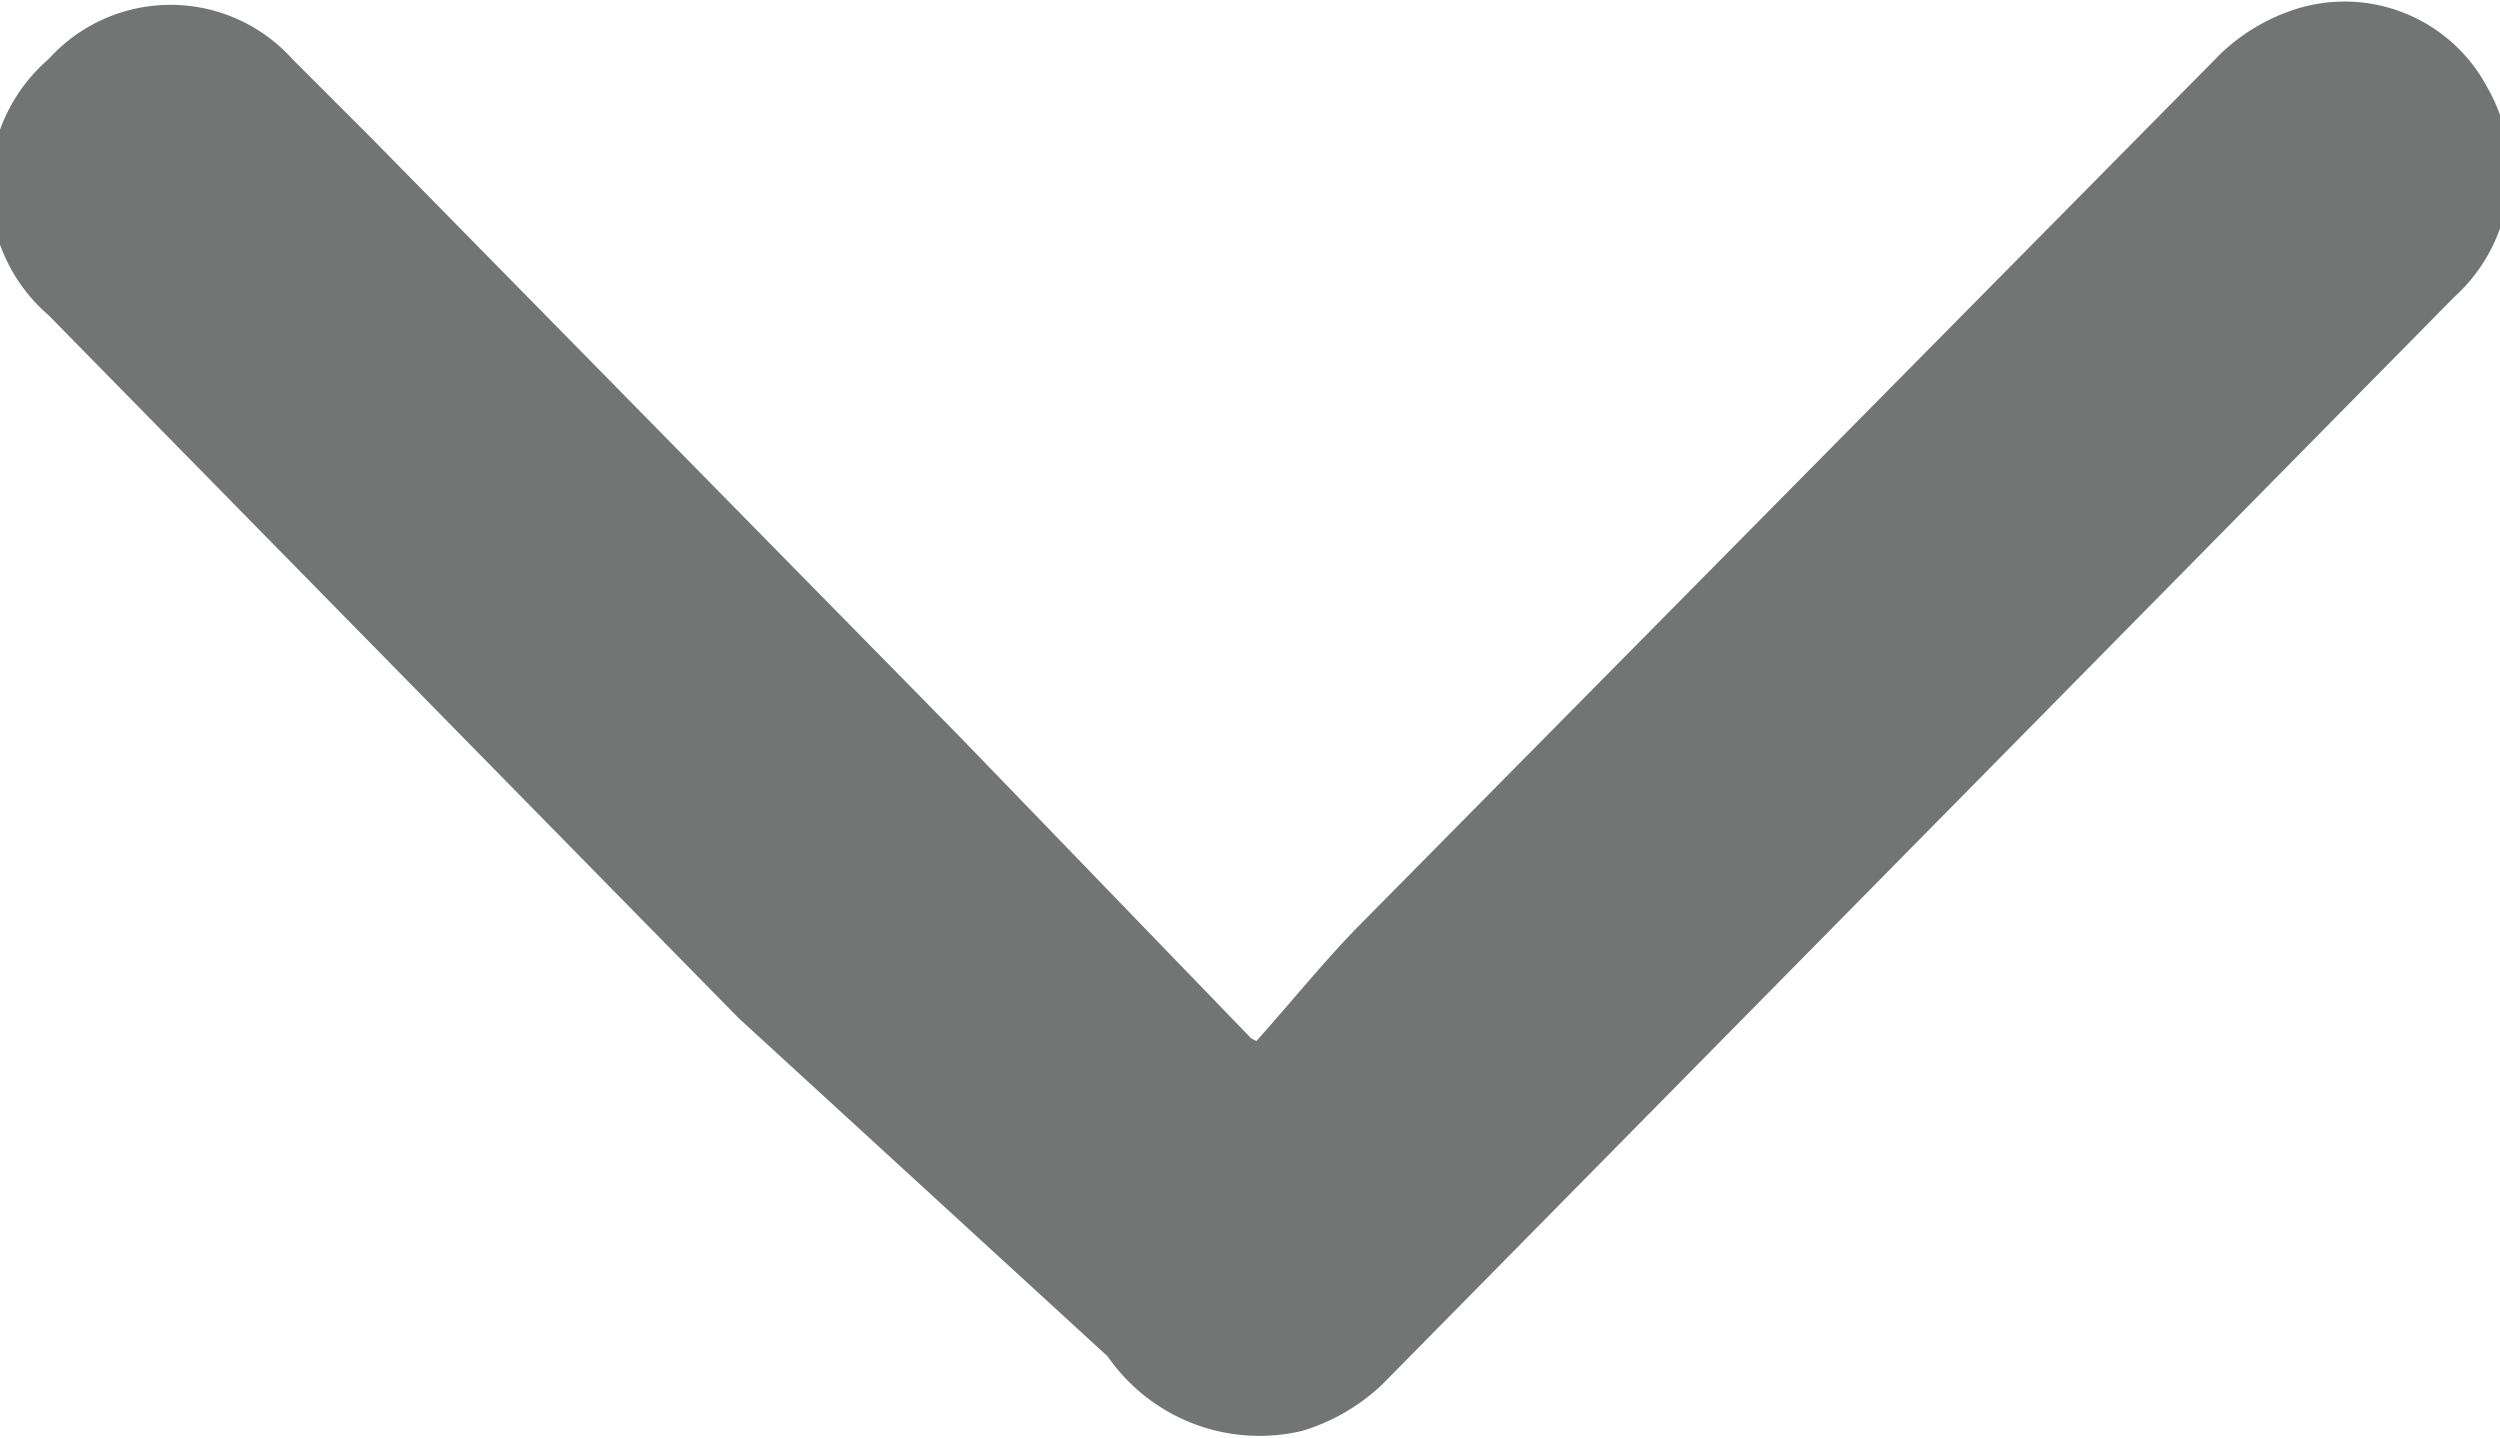 <svg id="svg-seta-select" xmlns="http://www.w3.org/2000/svg" viewBox="0 0 9.75 5.61">
	<defs>
		<style>#svg-seta-select .cls-1{fill:#737474;}</style>
	</defs>
	<path class="cls-1" d="M358.56,517.46l-1.14-1.18-2.29-2.33-0.31-.31a0.64,0.64,0,0,0-.95,0,0.66,0.66,0,0,0,0,1l2.69,2.74L358,518.7a0.72,0.72,0,0,0,.76.29,0.78,0.78,0,0,0,.31-0.18l4.18-4.24a0.66,0.66,0,0,0,.13-0.82,0.63,0.63,0,0,0-.76-0.3,0.76,0.76,0,0,0-.28.17L359,517c-0.14.14-.26,0.29-0.42,0.47" transform="translate(-353.68 -513.41)"/>
</svg>